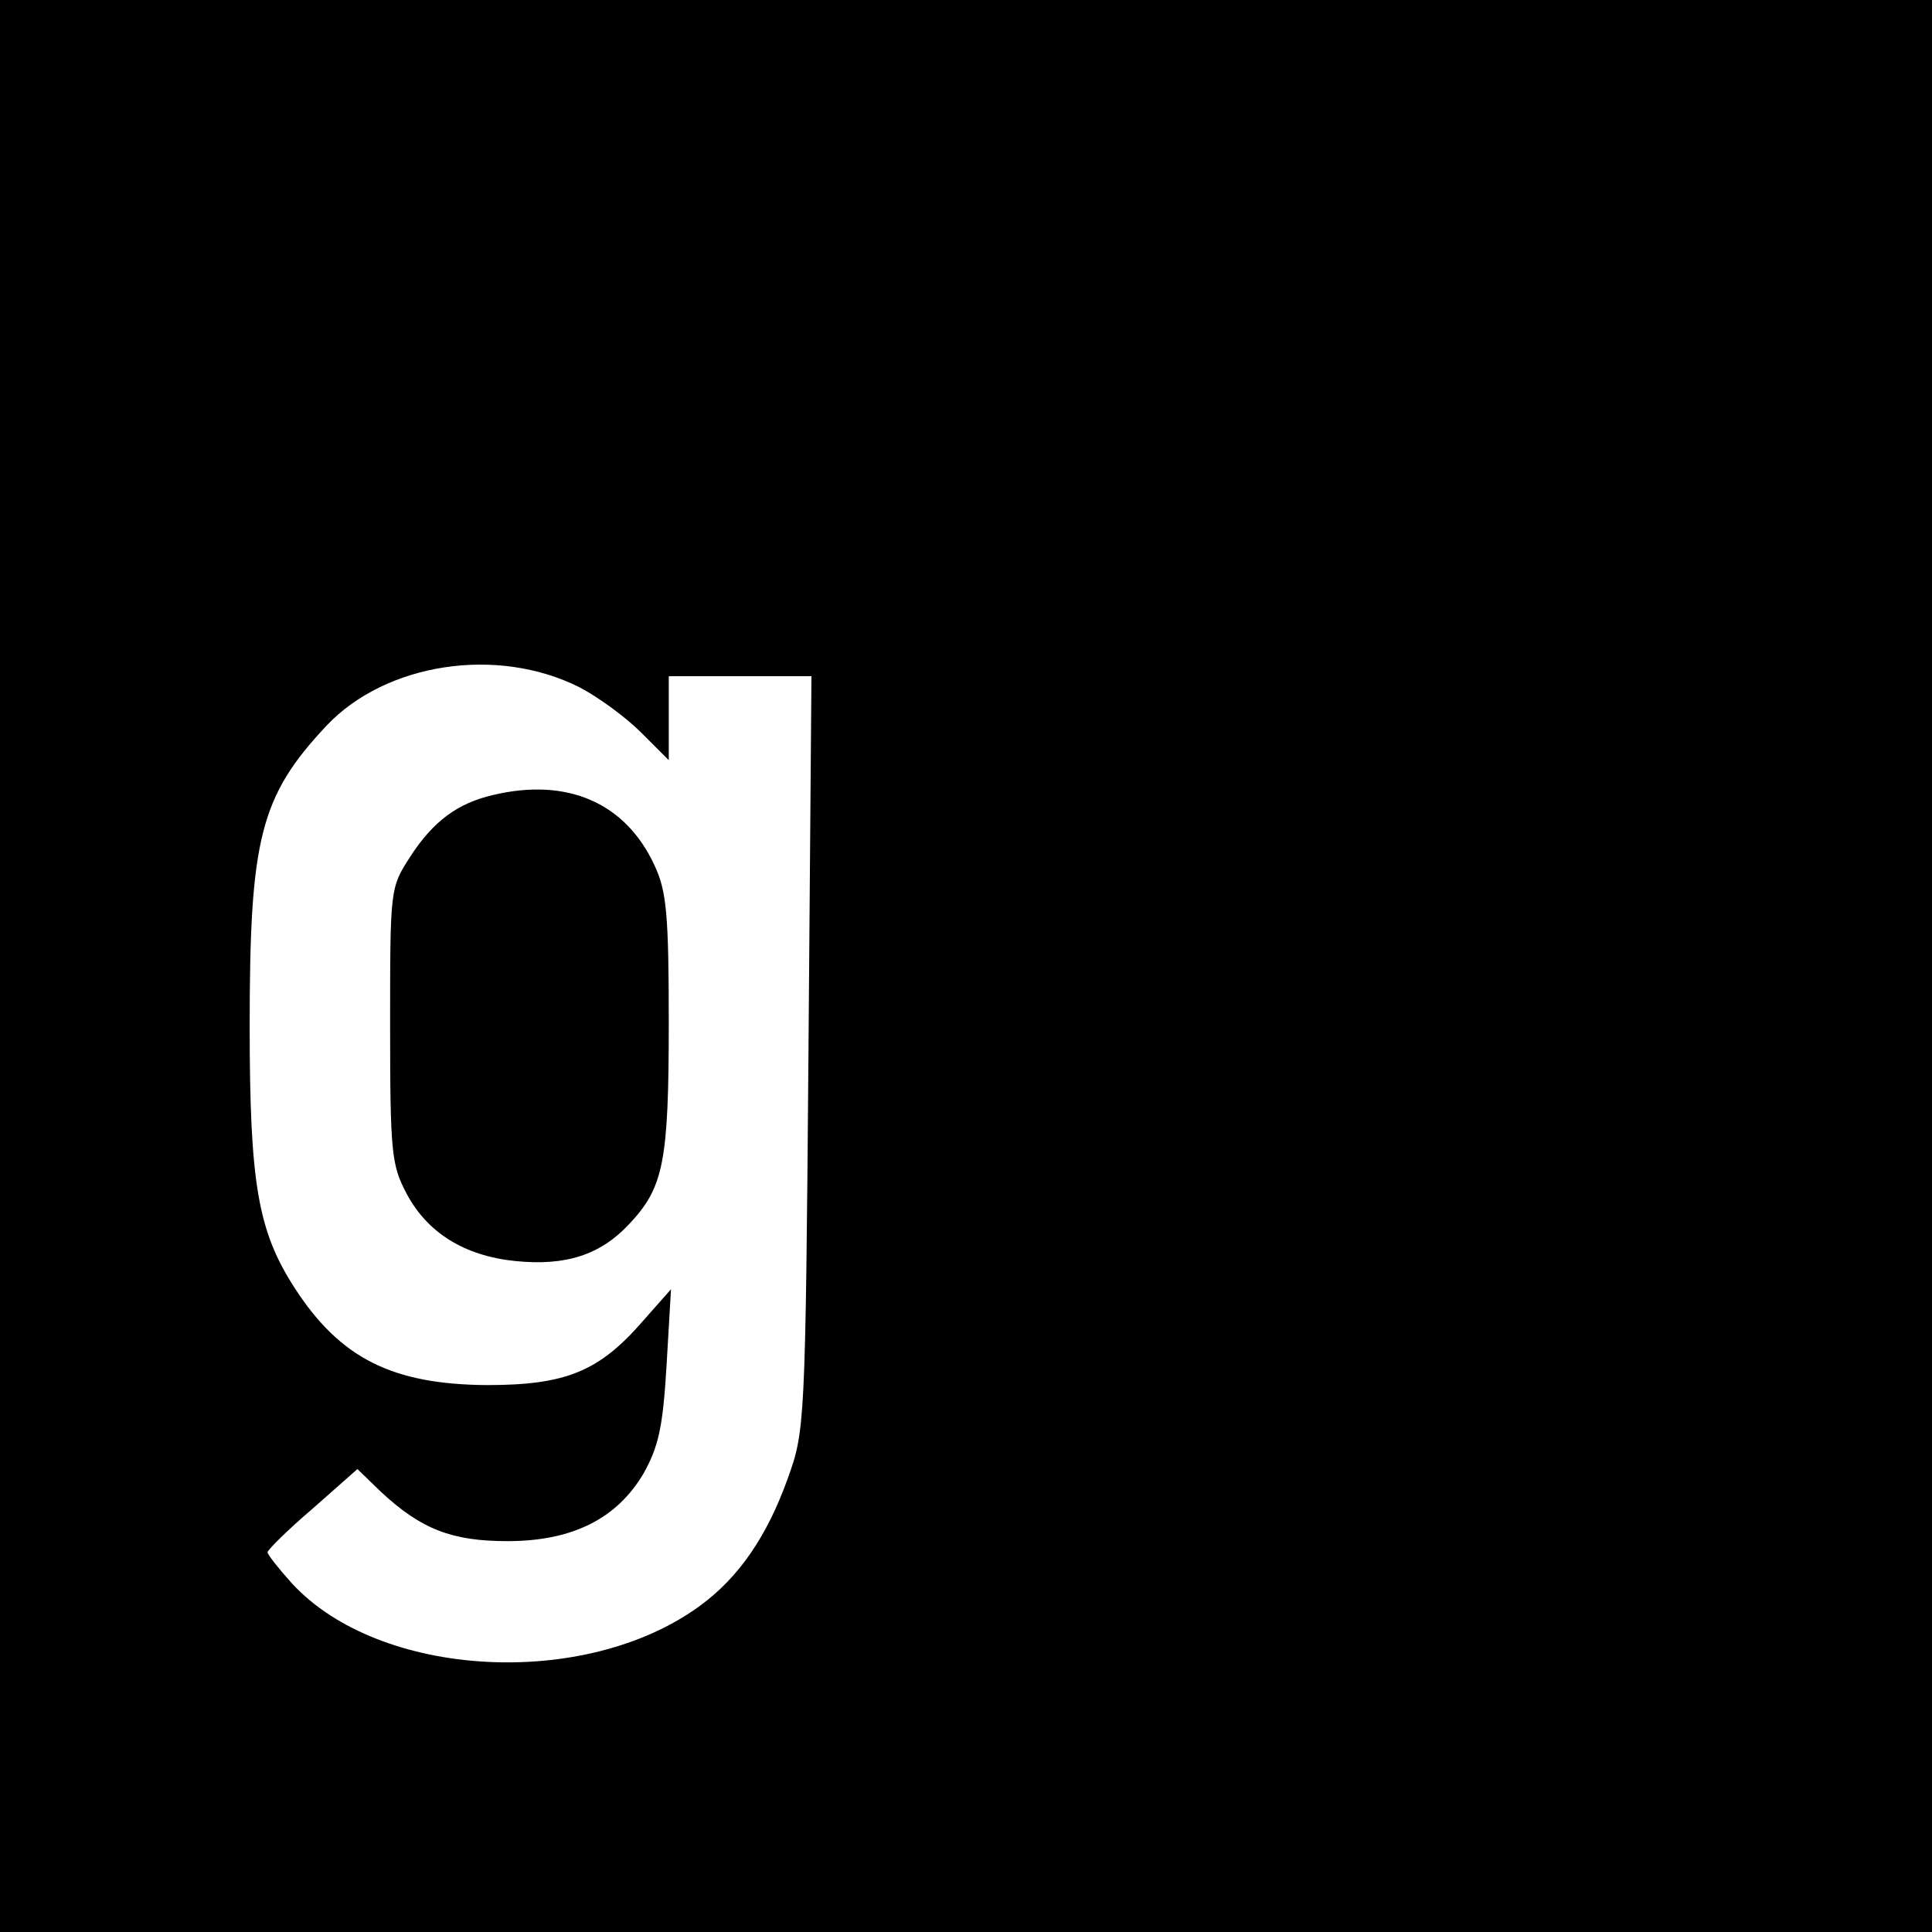<?xml version="1.0" standalone="no"?>
<!DOCTYPE svg PUBLIC "-//W3C//DTD SVG 20010904//EN"
 "http://www.w3.org/TR/2001/REC-SVG-20010904/DTD/svg10.dtd">
<svg version="1.0" xmlns="http://www.w3.org/2000/svg"
 width="260pt" height="260pt" viewBox="0 0 260 260"
 preserveAspectRatio="xMidYMid meet">

<g transform="translate(0,260) scale(0.1,-0.1)"
fill="#000000" stroke="none">
<path d="M0 1300 l0 -1300 1300 0 1300 0 0 1300 0 1300 -1300 0 -1300 0 0
-1300z m780 375 c25 -13 62 -40 83 -61 l37 -37 0 56 0 57 96 0 96 0 -4 -507
c-4 -503 -5 -509 -28 -573 -28 -78 -66 -133 -118 -171 -154 -113 -431 -98
-549 30 -18 20 -33 39 -33 42 0 3 27 30 61 59 l60 53 32 -31 c54 -50 95 -66
170 -66 87 0 147 30 183 91 20 36 26 61 31 145 l6 103 -38 -43 c-59 -68 -104
-86 -210 -86 -127 1 -197 36 -258 130 -50 77 -61 141 -61 354 0 251 14 308
103 403 80 85 230 108 341 52z"/>
<path d="M663 1530 c-47 -11 -80 -35 -111 -83 -27 -42 -27 -42 -27 -227 0
-172 2 -188 22 -226 28 -53 78 -84 146 -91 68 -7 115 8 154 50 46 49 53 83 53
271 0 145 -3 177 -19 211 -39 85 -118 119 -218 95z"/>
</g>
</svg>
